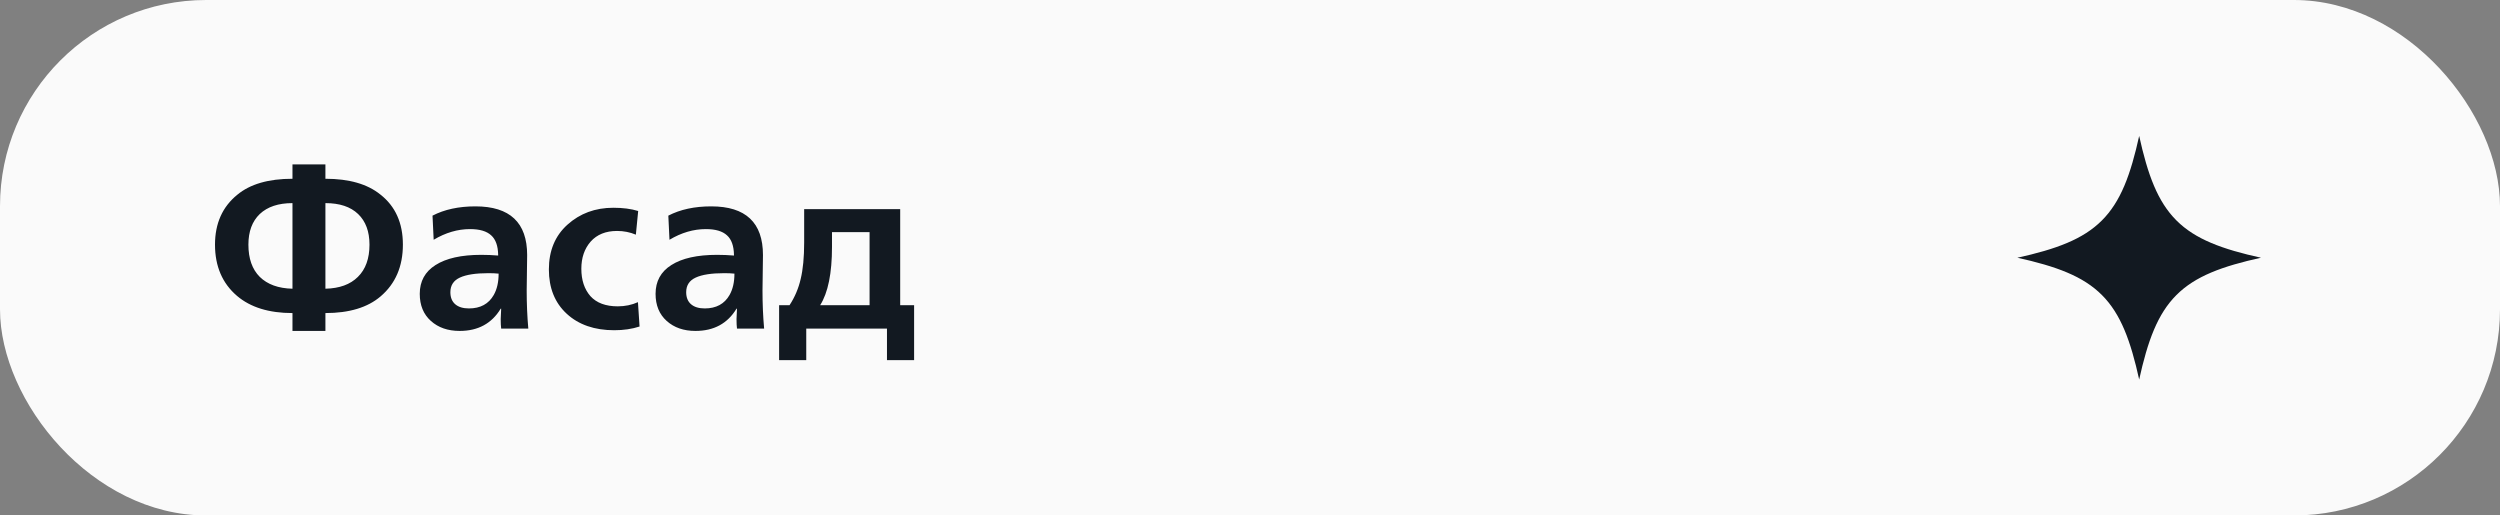 <?xml version="1.0" encoding="UTF-8"?> <svg xmlns="http://www.w3.org/2000/svg" width="194" height="40" viewBox="0 0 194 40" fill="none"><rect x="0" y="0" width="194" height="40" fill="#808080" stroke="none"/> <rect width="194" height="40" rx="16" fill="#FAFAFA"></rect> <path d="M22.696 25.68V24.294C20.872 24.294 19.438 23.85 18.394 22.962C17.254 21.99 16.684 20.664 16.684 18.984C16.684 17.34 17.26 16.05 18.412 15.114C19.408 14.286 20.836 13.872 22.696 13.872V12.756H25.252V13.872C27.088 13.872 28.51 14.28 29.518 15.096C30.682 16.008 31.264 17.304 31.264 18.984C31.264 20.676 30.688 22.014 29.536 22.998C28.528 23.862 27.1 24.294 25.252 24.294V25.68H22.696ZM22.696 22.404V15.762C21.604 15.762 20.758 16.044 20.158 16.608C19.57 17.172 19.276 17.964 19.276 18.984C19.276 20.064 19.57 20.898 20.158 21.486C20.758 22.074 21.604 22.38 22.696 22.404ZM25.252 22.404C26.344 22.38 27.184 22.074 27.772 21.486C28.372 20.898 28.672 20.064 28.672 18.984C28.672 17.964 28.378 17.172 27.79 16.608C27.202 16.044 26.356 15.762 25.252 15.762V22.404ZM35.669 25.68C34.757 25.68 34.013 25.422 33.437 24.906C32.861 24.39 32.573 23.688 32.573 22.8C32.573 21.828 32.981 21.084 33.797 20.568C34.625 20.04 35.807 19.776 37.343 19.776C37.787 19.776 38.225 19.794 38.657 19.83V19.776C38.645 19.08 38.465 18.576 38.117 18.264C37.769 17.94 37.223 17.778 36.479 17.778C35.519 17.778 34.577 18.054 33.653 18.606L33.563 16.734C34.487 16.254 35.597 16.014 36.893 16.014C39.569 16.014 40.907 17.274 40.907 19.794C40.907 20.022 40.901 20.478 40.889 21.162C40.877 21.846 40.871 22.308 40.871 22.548C40.871 23.568 40.913 24.552 40.997 25.5H38.891C38.867 25.308 38.855 25.062 38.855 24.762C38.855 24.606 38.867 24.336 38.891 23.952H38.855C38.159 25.104 37.097 25.68 35.669 25.68ZM36.389 23.934C37.277 23.934 37.919 23.586 38.315 22.89C38.567 22.446 38.693 21.894 38.693 21.234C38.465 21.21 38.201 21.198 37.901 21.198C36.917 21.198 36.179 21.312 35.687 21.54C35.195 21.768 34.949 22.146 34.949 22.674C34.949 23.082 35.075 23.394 35.327 23.61C35.579 23.826 35.933 23.934 36.389 23.934ZM47.669 25.626C46.133 25.626 44.903 25.2 43.978 24.348C43.054 23.496 42.593 22.35 42.593 20.91C42.593 19.458 43.072 18.3 44.032 17.436C45.005 16.56 46.193 16.122 47.596 16.122C48.34 16.122 48.983 16.206 49.523 16.374L49.343 18.21C48.886 18.018 48.401 17.922 47.885 17.922C47.008 17.922 46.325 18.198 45.833 18.75C45.352 19.302 45.112 20.004 45.112 20.856C45.112 21.732 45.346 22.44 45.815 22.98C46.294 23.508 47.002 23.772 47.938 23.772C48.502 23.772 49.025 23.664 49.505 23.448L49.63 25.338C49.042 25.53 48.389 25.626 47.669 25.626ZM53.968 25.68C53.056 25.68 52.312 25.422 51.736 24.906C51.16 24.39 50.872 23.688 50.872 22.8C50.872 21.828 51.28 21.084 52.096 20.568C52.924 20.04 54.106 19.776 55.642 19.776C56.086 19.776 56.524 19.794 56.956 19.83V19.776C56.944 19.08 56.764 18.576 56.416 18.264C56.068 17.94 55.522 17.778 54.778 17.778C53.818 17.778 52.876 18.054 51.952 18.606L51.862 16.734C52.786 16.254 53.896 16.014 55.192 16.014C57.868 16.014 59.206 17.274 59.206 19.794C59.206 20.022 59.2 20.478 59.188 21.162C59.176 21.846 59.17 22.308 59.17 22.548C59.17 23.568 59.212 24.552 59.296 25.5H57.19C57.166 25.308 57.154 25.062 57.154 24.762C57.154 24.606 57.166 24.336 57.19 23.952H57.154C56.458 25.104 55.396 25.68 53.968 25.68ZM54.688 23.934C55.576 23.934 56.218 23.586 56.614 22.89C56.866 22.446 56.992 21.894 56.992 21.234C56.764 21.21 56.5 21.198 56.2 21.198C55.216 21.198 54.478 21.312 53.986 21.54C53.494 21.768 53.248 22.146 53.248 22.674C53.248 23.082 53.374 23.394 53.626 23.61C53.878 23.826 54.232 23.934 54.688 23.934ZM60.459 27.948V23.682H61.269C61.677 23.058 61.965 22.38 62.133 21.648C62.313 20.904 62.403 19.962 62.403 18.822V16.23H69.855V23.682H70.935V27.948H68.829V25.5H62.565V27.948H60.459ZM63.645 23.682H67.479V18.012H64.563V19.164C64.563 21.204 64.257 22.71 63.645 23.682Z" fill="#121921"></path> <path d="M166.475 10.383C166.368 9.898 165.632 9.898 165.525 10.383C164.175 16.532 162.531 18.175 156.383 19.525C155.898 19.632 155.898 20.368 156.383 20.475C162.532 21.825 164.175 23.468 165.525 29.617C165.632 30.102 166.368 30.102 166.475 29.617C167.825 23.468 169.468 21.825 175.617 20.475C176.102 20.368 176.102 19.632 175.617 19.525C169.468 18.175 167.824 16.532 166.475 10.383Z" fill="#121921"></path> <path d="M166.475 10.383C166.368 9.898 165.632 9.898 165.525 10.383C164.175 16.532 162.531 18.175 156.383 19.525C155.898 19.632 155.898 20.368 156.383 20.475C162.532 21.825 164.175 23.468 165.525 29.617C165.632 30.102 166.368 30.102 166.475 29.617C167.825 23.468 169.468 21.825 175.617 20.475C176.102 20.368 176.102 19.632 175.617 19.525C169.468 18.175 167.824 16.532 166.475 10.383Z" stroke="#FAFAFA"></path> </svg> 